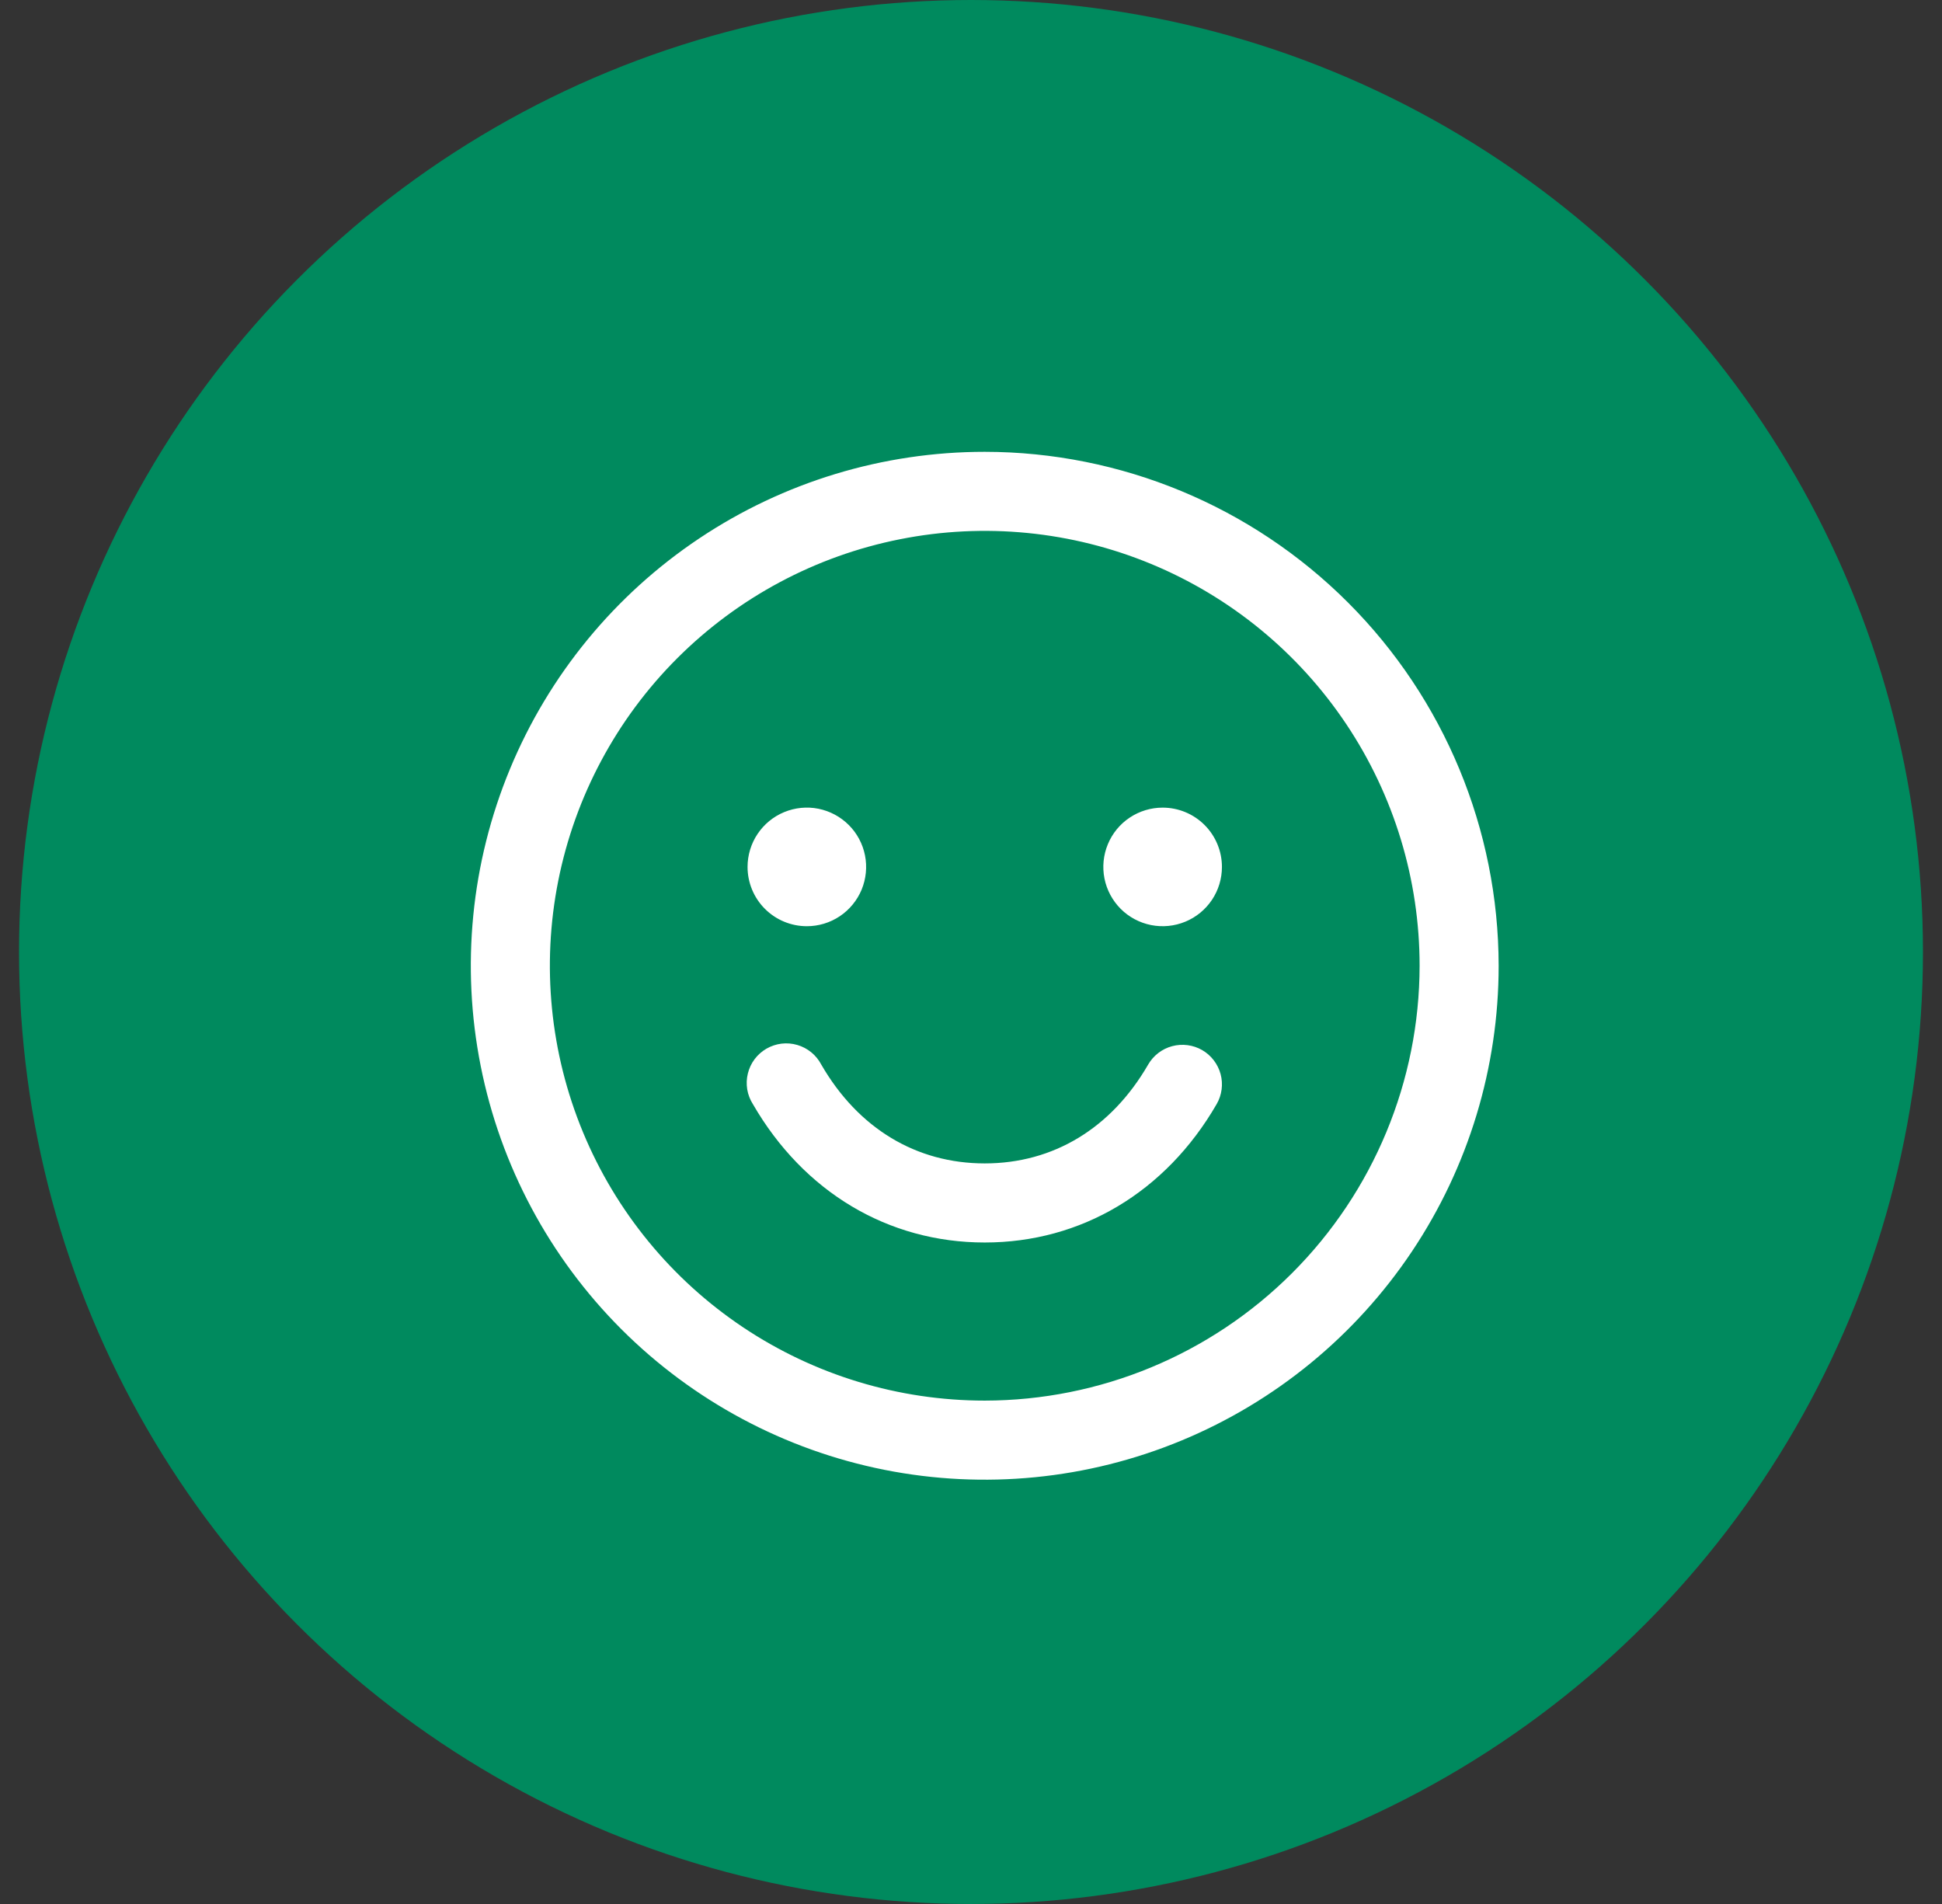 <svg width="51" height="50" viewBox="0 0 51 50" fill="none" xmlns="http://www.w3.org/2000/svg">
<rect x="0" y="0" width="51" height="50" fill="#333333" stroke="none"/>
<circle cx="25.5" cy="25" r="25" fill="#008A5E"/>
<path d="M25.861 11.865C23.191 11.865 20.582 12.656 18.363 14.139C16.143 15.622 14.413 17.73 13.392 20.196C12.37 22.663 12.103 25.376 12.624 27.994C13.144 30.612 14.43 33.017 16.317 34.905C18.205 36.792 20.61 38.078 23.228 38.599C25.846 39.119 28.559 38.852 31.026 37.83C33.492 36.809 35.6 35.079 37.083 32.859C38.566 30.64 39.357 28.031 39.357 25.361C39.353 21.783 37.93 18.352 35.4 15.822C32.87 13.292 29.439 11.868 25.861 11.865ZM25.861 36.781C23.602 36.781 21.394 36.112 19.516 34.857C17.638 33.602 16.174 31.818 15.31 29.732C14.446 27.645 14.219 25.349 14.66 23.133C15.101 20.918 16.188 18.883 17.785 17.286C19.383 15.689 21.418 14.601 23.633 14.161C25.848 13.72 28.144 13.946 30.231 14.81C32.318 15.675 34.101 17.139 35.356 19.017C36.611 20.895 37.281 23.103 37.281 25.361C37.278 28.389 36.073 31.292 33.932 33.433C31.791 35.574 28.889 36.778 25.861 36.781ZM19.632 22.766C19.632 22.458 19.723 22.157 19.894 21.901C20.065 21.645 20.308 21.445 20.593 21.327C20.878 21.209 21.191 21.178 21.493 21.238C21.795 21.299 22.072 21.447 22.29 21.665C22.508 21.882 22.656 22.16 22.716 22.462C22.776 22.764 22.745 23.077 22.628 23.362C22.51 23.646 22.31 23.89 22.054 24.061C21.798 24.232 21.497 24.323 21.189 24.323C20.776 24.323 20.38 24.159 20.088 23.867C19.796 23.575 19.632 23.179 19.632 22.766ZM32.09 22.766C32.09 23.074 31.999 23.375 31.828 23.631C31.656 23.887 31.413 24.087 31.129 24.204C30.844 24.322 30.531 24.353 30.229 24.293C29.927 24.233 29.649 24.085 29.431 23.867C29.214 23.649 29.065 23.372 29.005 23.07C28.945 22.767 28.976 22.454 29.094 22.17C29.212 21.885 29.411 21.642 29.668 21.471C29.924 21.3 30.225 21.209 30.533 21.209C30.946 21.209 31.342 21.373 31.634 21.665C31.926 21.957 32.09 22.353 32.09 22.766ZM31.951 28.995C30.616 31.304 28.395 32.629 25.861 32.629C23.326 32.629 21.107 31.305 19.772 28.995C19.697 28.877 19.646 28.745 19.623 28.607C19.601 28.468 19.606 28.327 19.64 28.191C19.673 28.055 19.733 27.927 19.817 27.815C19.901 27.703 20.007 27.609 20.128 27.539C20.25 27.469 20.384 27.424 20.523 27.407C20.662 27.39 20.803 27.402 20.937 27.441C21.072 27.48 21.197 27.546 21.305 27.634C21.414 27.723 21.503 27.833 21.568 27.957C22.537 29.632 24.061 30.552 25.861 30.552C27.661 30.552 29.184 29.631 30.152 27.957C30.29 27.718 30.517 27.544 30.783 27.473C31.049 27.402 31.332 27.439 31.571 27.576C31.809 27.714 31.983 27.941 32.055 28.207C32.126 28.473 32.089 28.756 31.951 28.995Z" fill="white"/>
</svg>
